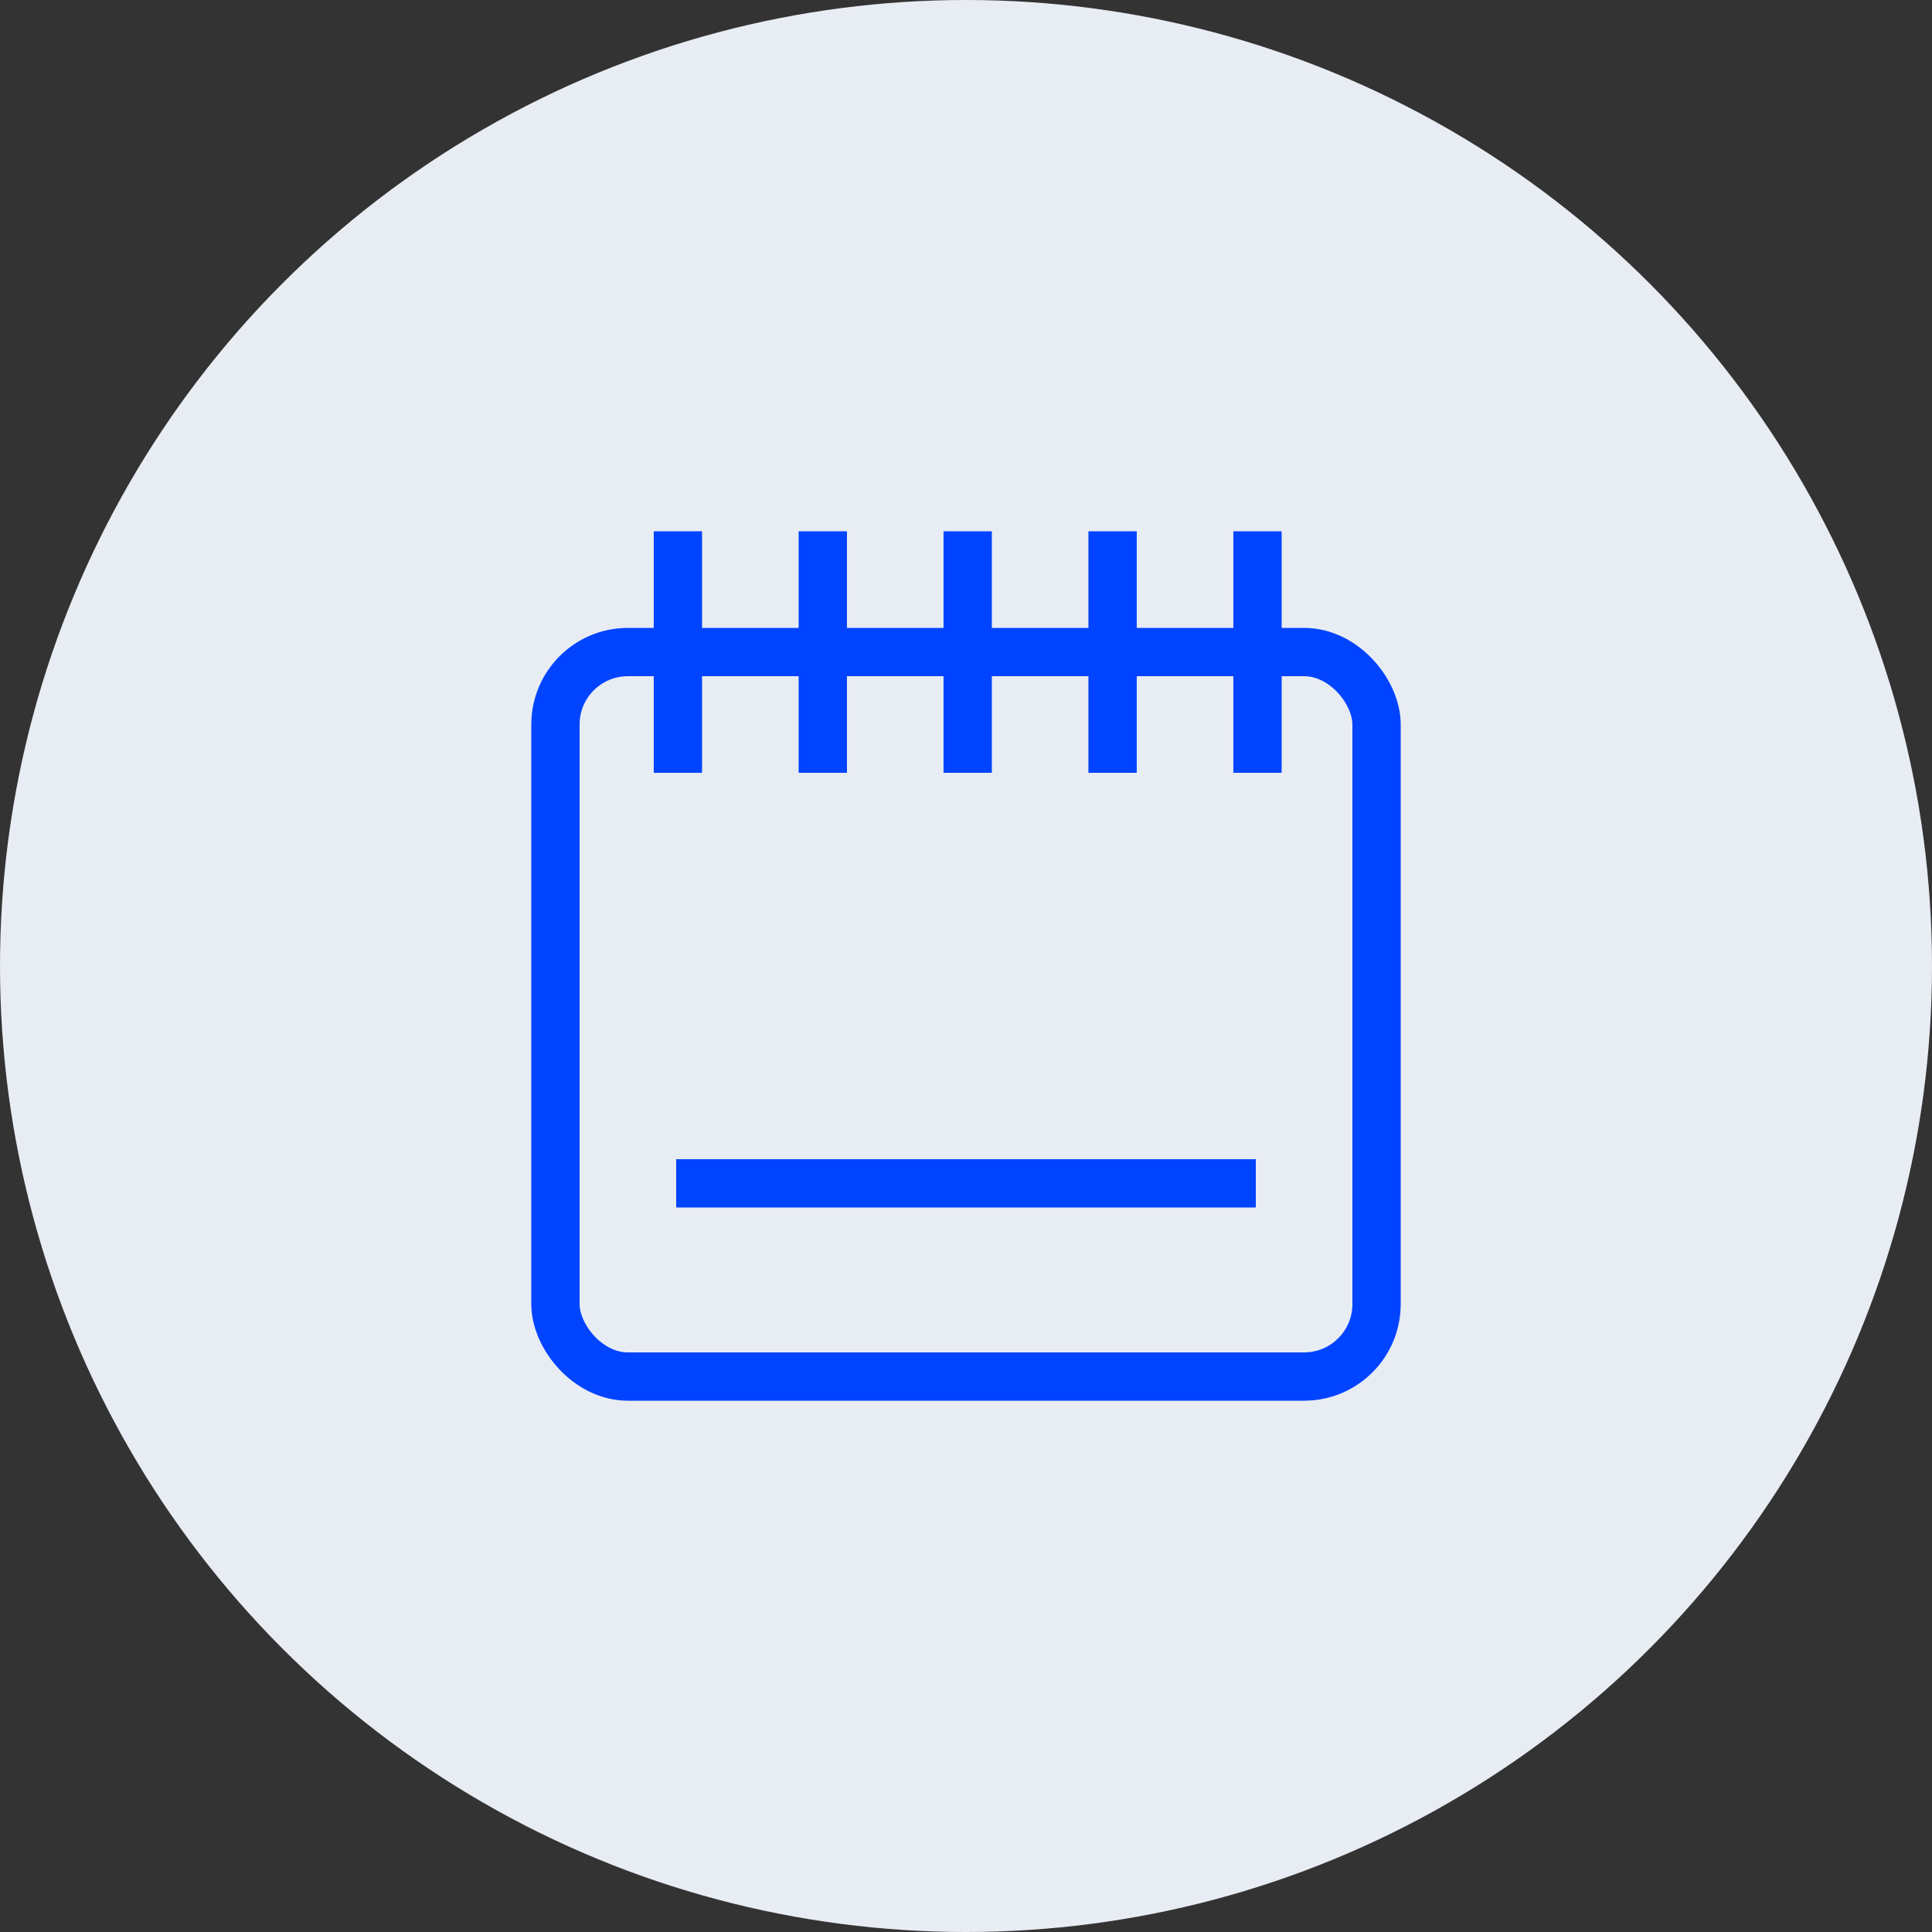 <svg width="40" height="40" viewBox="0 0 40 40" fill="none" xmlns="http://www.w3.org/2000/svg">
<rect x="0" y="0" width="40" height="40" fill="#333333" stroke="none"/>
<circle cx="20" cy="20" r="20" fill="#E8ECF3"/>
<rect x="11.5" y="13.5" width="17" height="15" rx="1.5" stroke="#0044FF"/>
<path fill-rule="evenodd" clip-rule="evenodd" d="M13.535 16L13.535 11L14.535 11L14.535 16L13.535 16Z" fill="#0044FF"/>
<path fill-rule="evenodd" clip-rule="evenodd" d="M22.535 16L22.535 11L23.535 11L23.535 16L22.535 16Z" fill="#0044FF"/>
<path fill-rule="evenodd" clip-rule="evenodd" d="M19.535 16L19.535 11L20.535 11L20.535 16L19.535 16Z" fill="#0044FF"/>
<path fill-rule="evenodd" clip-rule="evenodd" d="M16.535 16L16.535 11L17.535 11L17.535 16L16.535 16Z" fill="#0044FF"/>
<path fill-rule="evenodd" clip-rule="evenodd" d="M25.535 16L25.535 11L26.535 11L26.535 16L25.535 16Z" fill="#0044FF"/>
<path fill-rule="evenodd" clip-rule="evenodd" d="M26 25H14V24H26V25Z" fill="#0044FF"/>
</svg>
